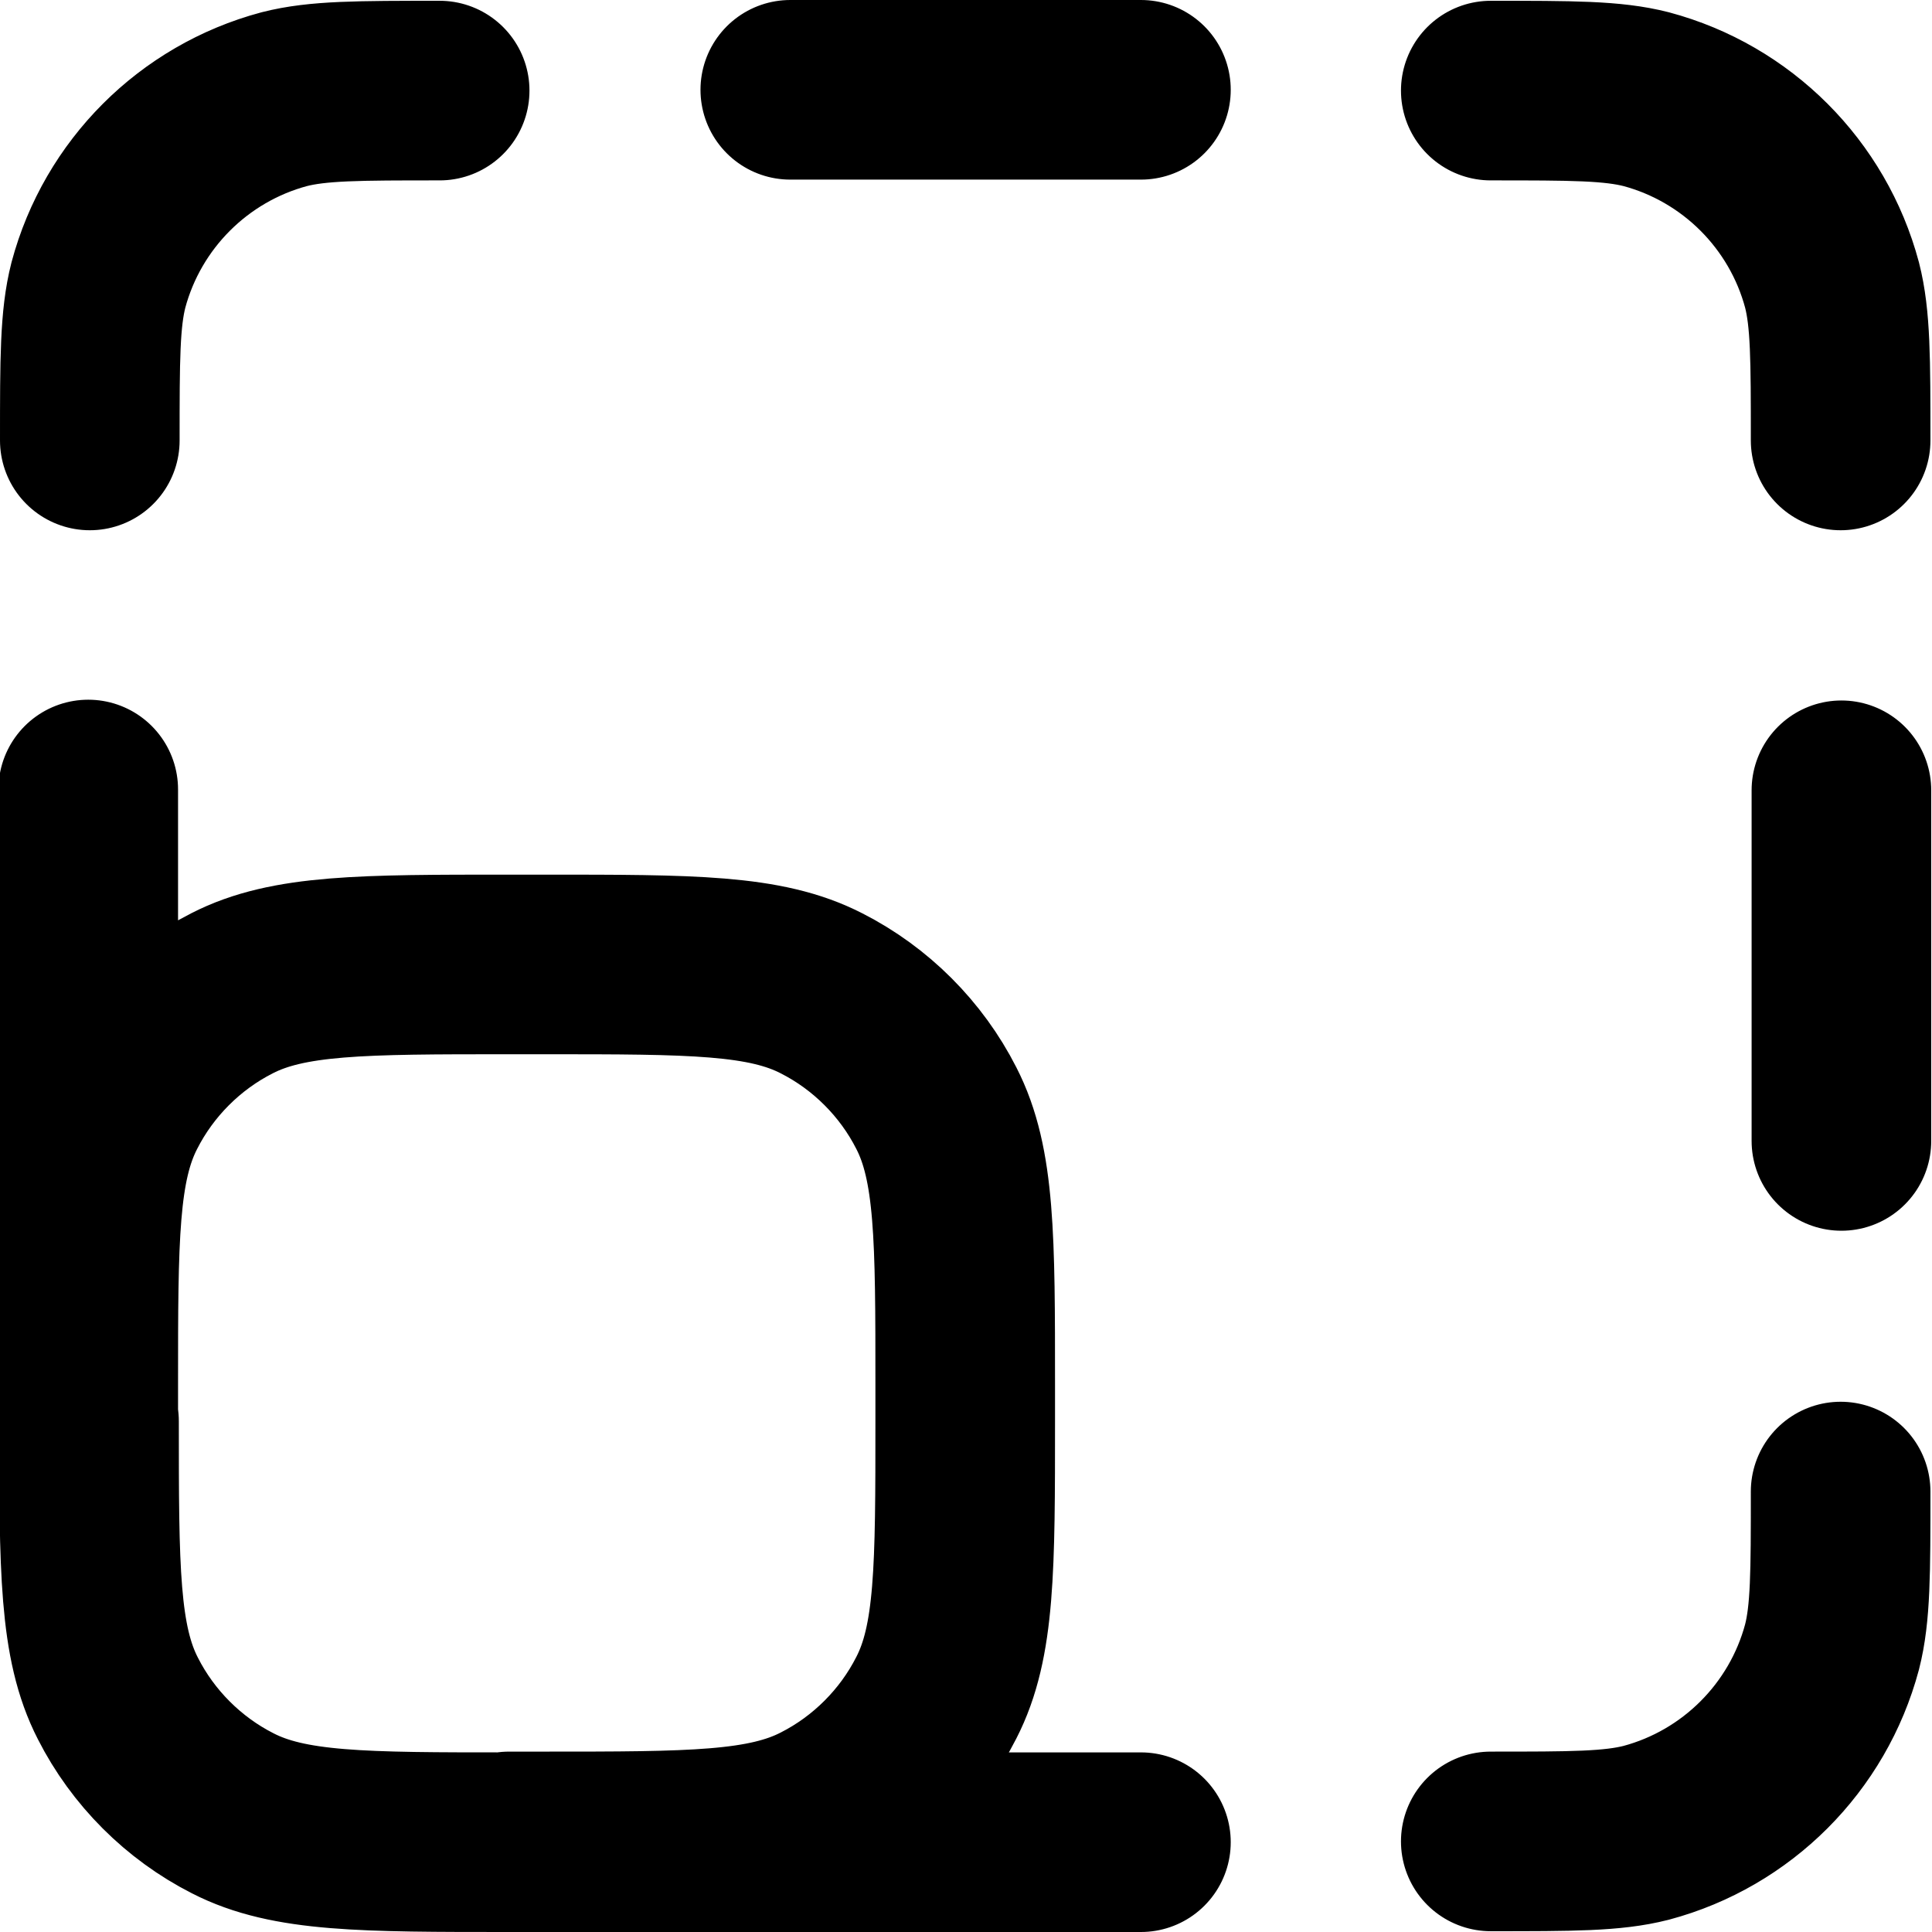 <svg xmlns="http://www.w3.org/2000/svg" id="Layer_2" viewBox="0 0 24.74 24.74"><defs><style>.cls-1{fill:none;stroke:#000;stroke-linecap:round;stroke-linejoin:round;stroke-width:2.3px;}</style></defs><g id="Layer_1-2"><path class="cls-1" d="m14.61,23.59H6.53m0,0c-1.88,0-2.83,0-3.55-.37-.63-.32-1.15-.84-1.47-1.47-.37-.72-.37-1.66-.37-3.55m5.38,5.38h.45c1.88,0,2.83,0,3.55-.37.63-.32,1.15-.84,1.47-1.47.37-.72.37-1.66.37-3.55v-.45c0-1.88,0-2.83-.37-3.55-.32-.63-.84-1.15-1.47-1.47-.72-.37-1.66-.37-3.55-.37h-.45c-1.88,0-2.83,0-3.55.37-.63.32-1.15.84-1.47,1.47-.37.72-.37,1.66-.37,3.55v.45m0,0v-8.08M10.12,1.15h4.49m8.97,8.97v4.49m-4.49,8.97c1.04,0,1.56,0,1.99-.11,1.16-.31,2.07-1.22,2.38-2.38.11-.43.11-.95.11-1.99m0-13.46c0-1.04,0-1.56-.11-1.99-.31-1.16-1.22-2.07-2.38-2.38-.43-.11-.95-.11-1.99-.11m-13.46,0c-1.04,0-1.56,0-1.99.11-1.16.31-2.07,1.22-2.38,2.38-.11.43-.11.95-.11,1.99"></path></g></svg>